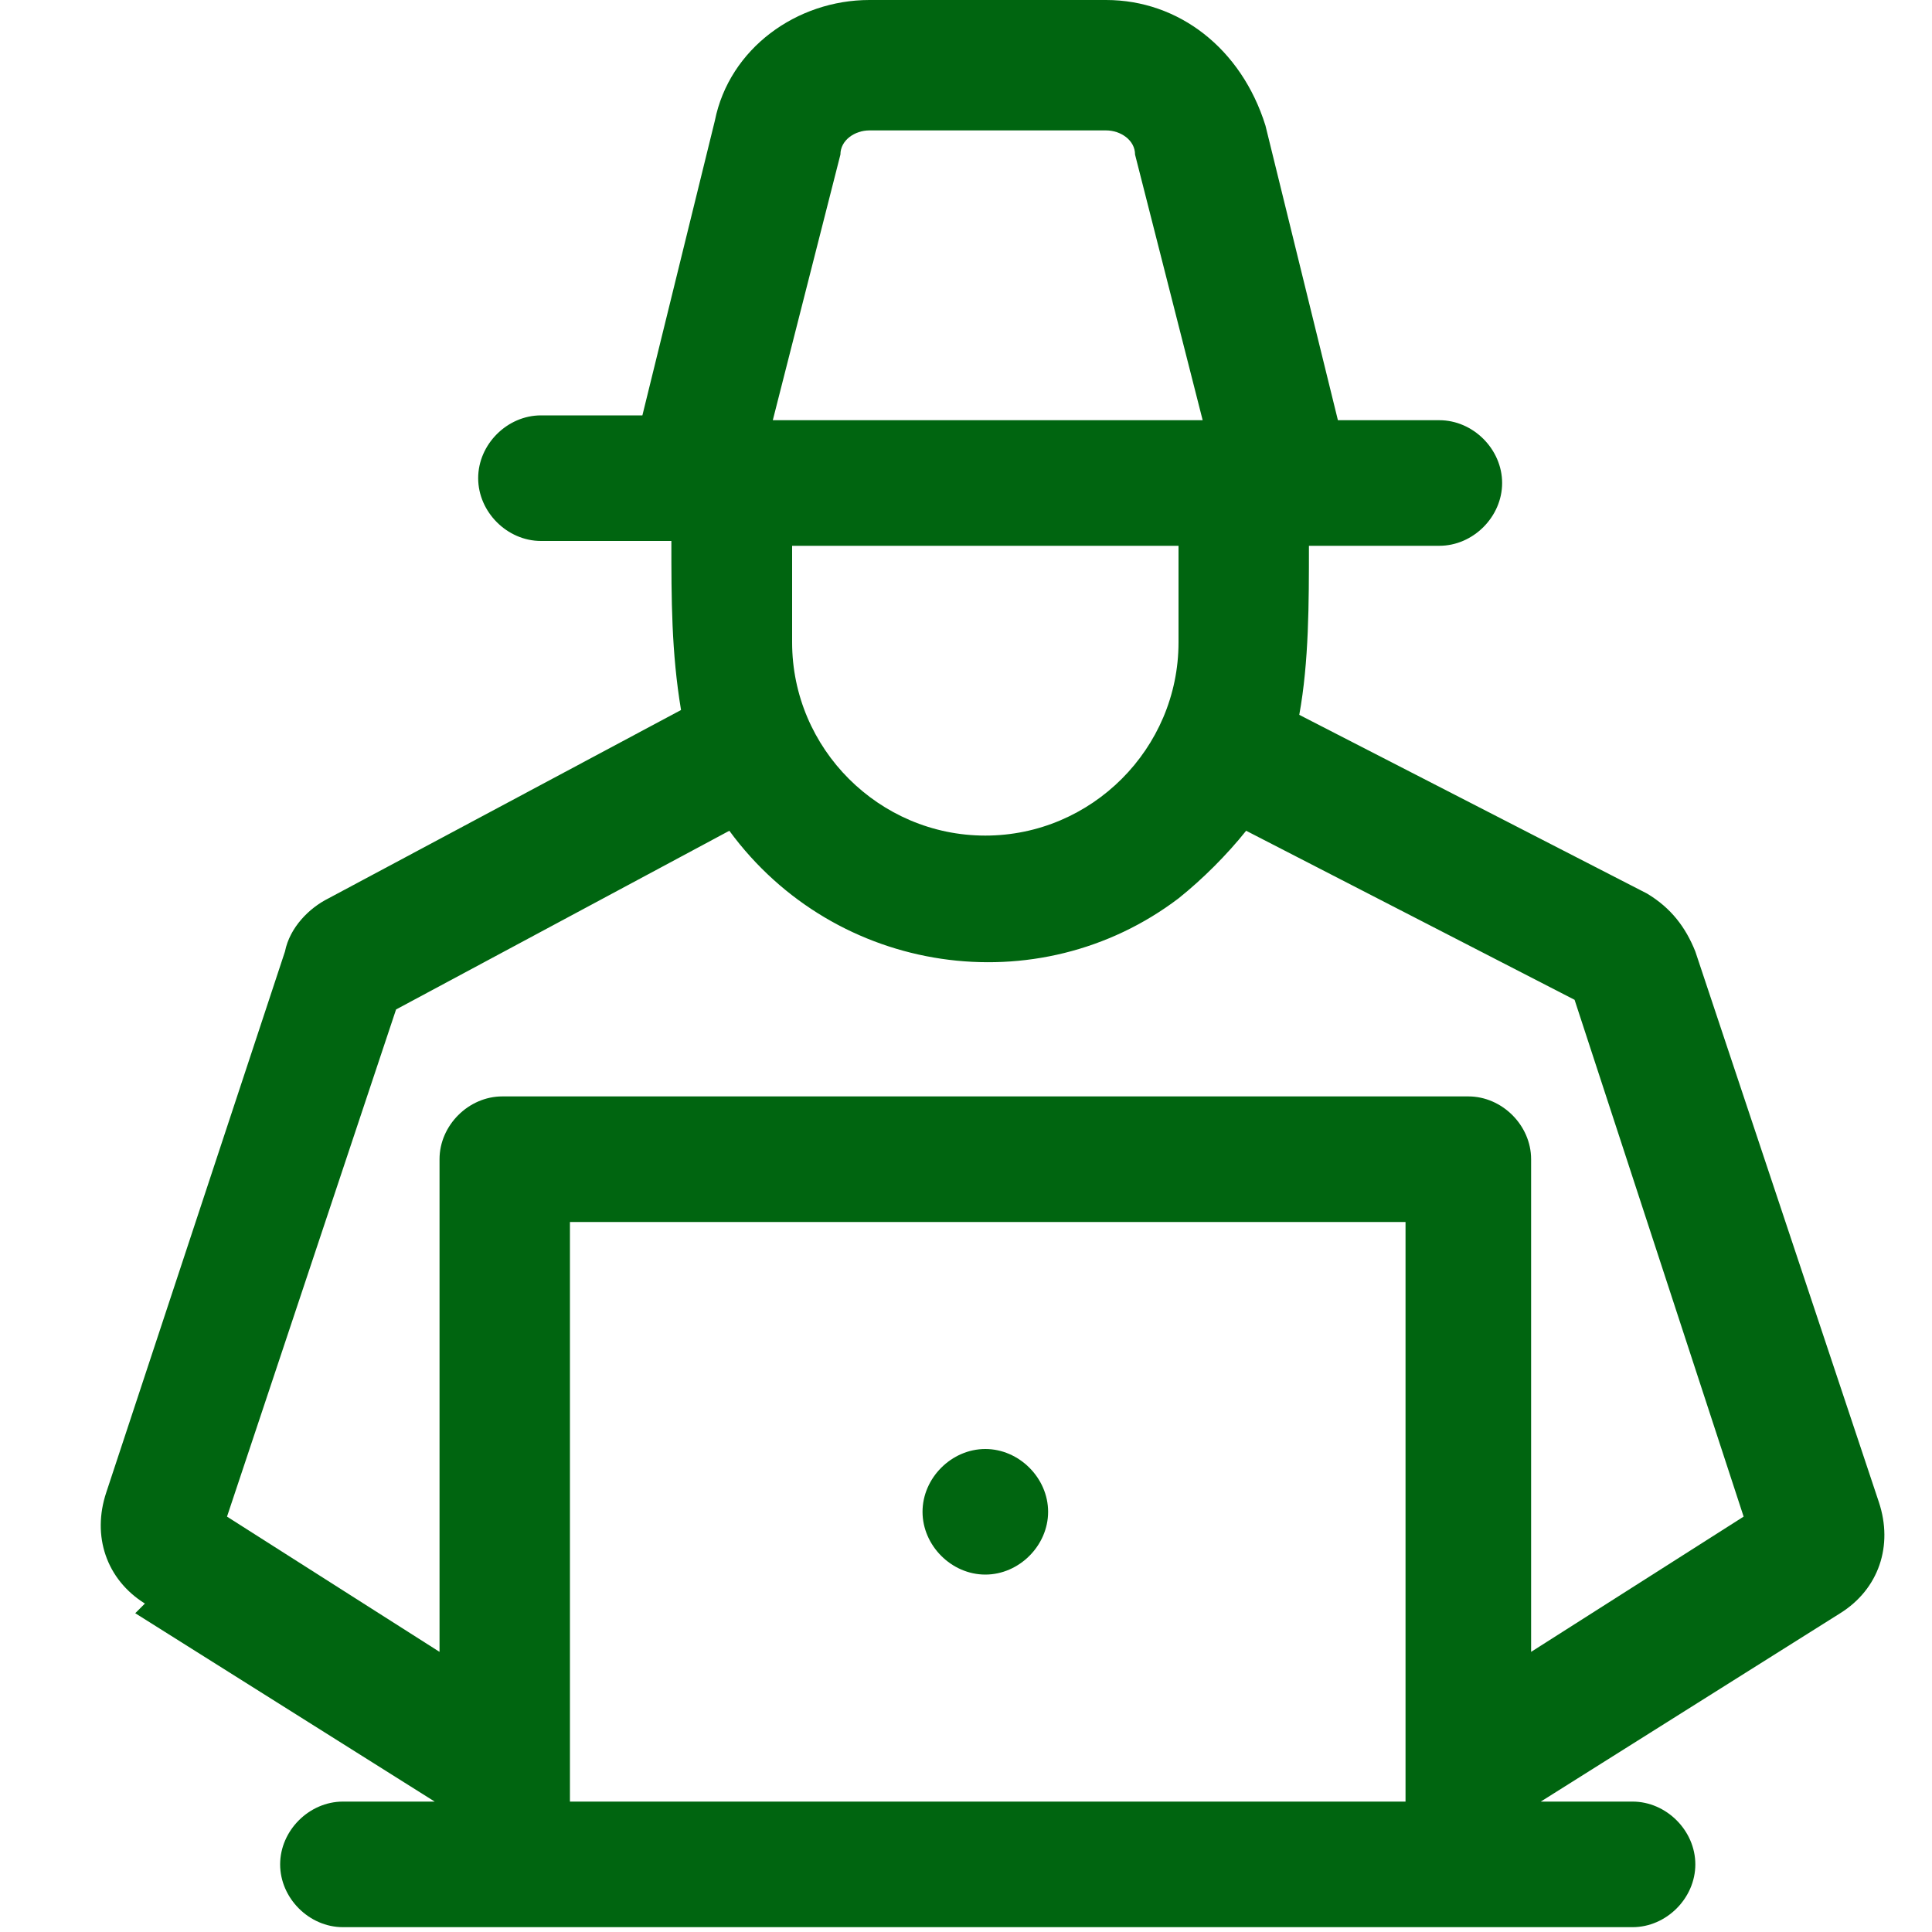 <?xml version="1.0" encoding="UTF-8"?>
<svg id="icon_service02" data-name="icon service02" xmlns="http://www.w3.org/2000/svg" width="14.1mm" height="14.1mm" version="1.1" viewBox="0 0 40 40">
  <defs>
    <style>
      .cls-1 {
        fill: #006510;
        stroke-width: 0px;
      }
    </style>
  </defs>
  <g id="_グループ_6324" data-name="グループ 6324">
    <path id="_パス_293" data-name="パス 293" class="cls-1" d="M2.8,33.4l6.2,3.9h-1.9c-.7,0-1.3.6-1.3,1.3s.6,1.3,1.3,1.3h26.7c.7,0,1.3-.6,1.3-1.3s-.6-1.3-1.3-1.3h-1.9l6.2-3.9c.8-.5,1.1-1.4.8-2.3l-3.8-11.4c-.2-.5-.5-.9-1-1.2l-7.2-3.7c.2-1.1.2-2.3.2-3.5h2.7c.7,0,1.3-.6,1.3-1.3s-.6-1.3-1.3-1.3h-2.1l-1.5-6.1C25.7,1,24.4,0,22.9,0h-4.9c-1.5,0-2.9,1-3.2,2.5l-1.5,6.1h-2.1c-.7,0-1.3.6-1.3,1.3s.6,1.3,1.3,1.3h2.7c0,1.2,0,2.3.2,3.5l-7.3,3.9c-.4.2-.8.6-.9,1.1l-3.7,11.2c-.3.9,0,1.8.8,2.3h0ZM11.8,37.3v-12h17.3v12H11.8ZM16.4,13.3v-2h8v2c0,2.2-1.8,4-4,4s-4-1.8-4-4ZM17.4,3.2c0-.3.3-.5.6-.5h4.9c.3,0,.6.2.6.5l1.4,5.5h-8.9l1.4-5.5ZM8.2,20.9l6.9-3.7c2.2,3,6.4,3.6,9.3,1.4.5-.4,1-.9,1.4-1.4l6.8,3.5,3.5,10.7-4.4,2.8v-10.2c0-.7-.6-1.3-1.3-1.3H10.4c-.7,0-1.3.6-1.3,1.3v10.2l-4.4-2.8,3.5-10.5Z"/>
    <path id="_パス_294" data-name="パス 294" class="cls-1" d="M20.4,30c-.7,0-1.3.6-1.3,1.3s.6,1.3,1.3,1.3,1.3-.6,1.3-1.3-.6-1.3-1.3-1.3h0Z"/>
  </g>
</svg>